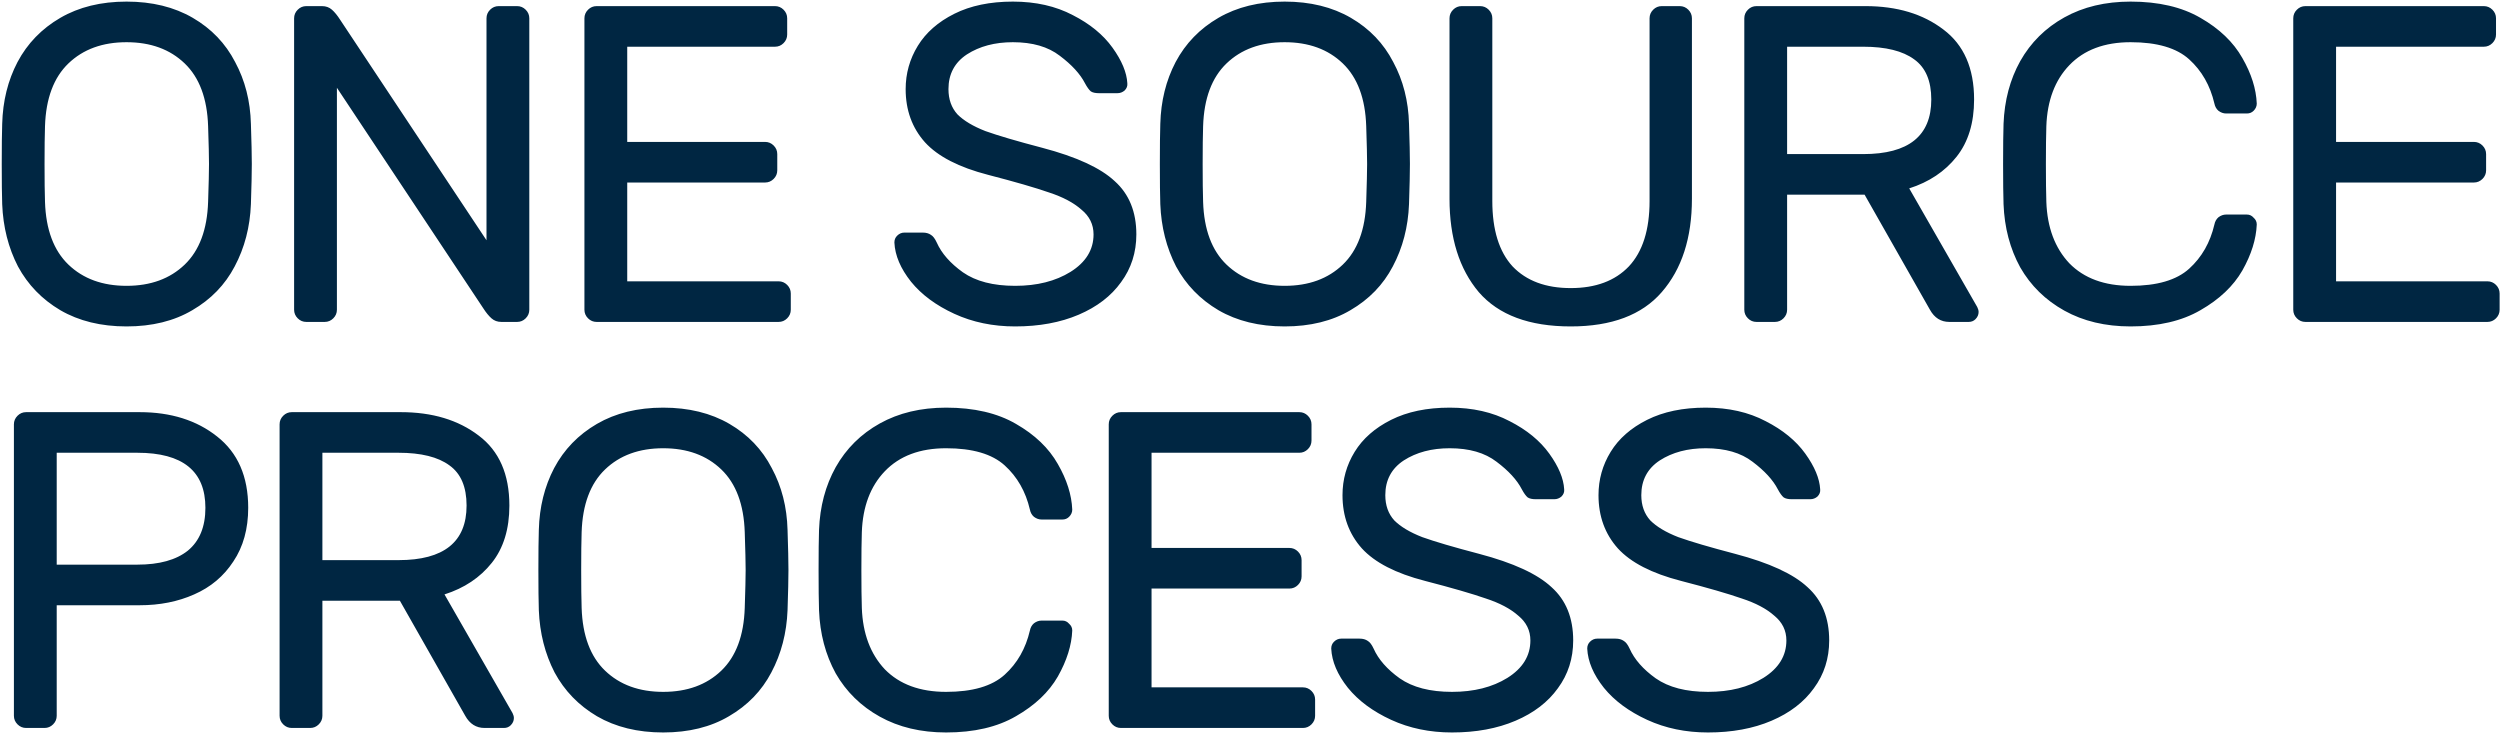<svg width="641" height="188" viewBox="0 0 641 188" fill="none" xmlns="http://www.w3.org/2000/svg">
<path d="M32.448 0.411C38.994 0.411 44.655 1.799 49.43 4.575C54.206 7.351 57.825 11.13 60.29 15.911C62.831 20.616 64.179 25.898 64.333 31.759C64.488 36.386 64.564 39.818 64.564 42.054C64.564 44.291 64.488 47.722 64.333 52.349C64.102 58.21 62.716 63.531 60.174 68.312C57.71 73.016 54.09 76.757 49.315 79.533C44.617 82.309 38.994 83.697 32.448 83.697C25.902 83.697 20.241 82.309 15.466 79.533C10.768 76.757 7.148 73.016 4.606 68.312C2.141 63.531 0.794 58.21 0.563 52.349C0.486 50.036 0.447 46.604 0.447 42.054C0.447 37.504 0.486 34.072 0.563 31.759C0.717 25.898 2.026 20.616 4.491 15.911C7.032 11.13 10.69 7.351 15.466 4.575C20.241 1.799 25.902 0.411 32.448 0.411ZM32.448 10.822C26.287 10.822 21.319 12.634 17.545 16.259C13.771 19.883 11.769 25.243 11.538 32.337C11.461 34.651 11.422 37.89 11.422 42.054C11.422 46.218 11.461 49.457 11.538 51.771C11.769 58.866 13.771 64.225 17.545 67.85C21.319 71.475 26.287 73.287 32.448 73.287C38.61 73.287 43.577 71.475 47.351 67.85C51.125 64.225 53.127 58.866 53.358 51.771C53.513 47.144 53.589 43.905 53.589 42.054C53.589 40.203 53.513 36.964 53.358 32.337C53.127 25.243 51.125 19.883 47.351 16.259C43.577 12.634 38.61 10.822 32.448 10.822ZM128.551 82.541C127.55 82.541 126.703 82.232 126.01 81.615C125.317 80.998 124.624 80.15 123.93 79.07L86.384 22.505V79.417C86.384 80.266 86.076 80.998 85.46 81.615C84.844 82.232 84.113 82.541 83.265 82.541H78.529C77.681 82.541 76.95 82.232 76.334 81.615C75.717 80.998 75.409 80.266 75.409 79.417V4.691C75.409 3.843 75.717 3.11 76.334 2.493C76.95 1.876 77.681 1.568 78.529 1.568H82.572C83.573 1.568 84.421 1.876 85.114 2.493C85.807 3.11 86.5 3.958 87.193 5.038L124.739 61.603V4.691C124.739 3.843 125.047 3.11 125.663 2.493C126.28 1.876 127.011 1.568 127.858 1.568H132.595C133.442 1.568 134.174 1.876 134.79 2.493C135.406 3.11 135.714 3.843 135.714 4.691V79.417C135.714 80.266 135.406 80.998 134.79 81.615C134.174 82.232 133.442 82.541 132.595 82.541H128.551ZM160.822 46.797H196.173C197.021 46.797 197.752 46.488 198.368 45.871C198.984 45.255 199.292 44.522 199.292 43.674V39.509C199.292 38.661 198.984 37.928 198.368 37.311C197.752 36.694 197.021 36.386 196.173 36.386H160.822V11.979H198.715C199.562 11.979 200.294 11.67 200.91 11.053C201.526 10.436 201.834 9.704 201.834 8.855V4.691C201.834 3.843 201.526 3.11 200.91 2.493C200.294 1.876 199.562 1.568 198.715 1.568H152.966C152.119 1.568 151.388 1.876 150.771 2.493C150.156 3.11 149.847 3.843 149.847 4.691V79.417C149.847 80.266 150.156 80.998 150.771 81.615C151.388 82.232 152.119 82.541 152.966 82.541H199.639C200.486 82.541 201.218 82.232 201.834 81.615C202.45 80.998 202.758 80.266 202.758 79.417V75.253C202.758 74.405 202.45 73.672 201.834 73.055C201.218 72.438 200.486 72.13 199.639 72.13H160.822V46.797ZM289.049 21.348C289.126 22.042 288.895 22.659 288.356 23.199C287.817 23.662 287.201 23.893 286.508 23.893H281.771C280.847 23.893 280.154 23.739 279.692 23.43C279.23 23.045 278.729 22.351 278.19 21.348C276.957 18.958 274.801 16.605 271.72 14.292C268.717 11.979 264.711 10.822 259.706 10.822C255.085 10.822 251.157 11.863 247.922 13.945C244.764 16.027 243.185 18.996 243.185 22.852C243.185 25.474 243.955 27.633 245.496 29.33C247.113 30.949 249.501 32.376 252.659 33.61C255.893 34.767 260.745 36.193 267.215 37.89C275.995 40.203 282.195 43.057 285.815 46.45C289.511 49.766 291.36 54.316 291.36 60.099C291.36 64.727 290.05 68.814 287.432 72.361C284.89 75.908 281.27 78.685 276.573 80.69C271.874 82.695 266.444 83.697 260.283 83.697C254.584 83.697 249.385 82.618 244.687 80.459C239.989 78.299 236.292 75.561 233.597 72.246C230.901 68.852 229.476 65.498 229.322 62.182C229.322 61.488 229.553 60.909 230.015 60.447C230.554 59.907 231.171 59.637 231.864 59.637H236.6C237.447 59.637 238.14 59.829 238.68 60.215C239.219 60.523 239.72 61.179 240.182 62.182C241.414 64.958 243.648 67.503 246.882 69.816C250.194 72.13 254.661 73.287 260.283 73.287C265.905 73.287 270.642 72.091 274.493 69.701C278.421 67.233 280.385 64.032 280.385 60.099C280.385 57.555 279.345 55.434 277.266 53.737C275.263 51.964 272.49 50.498 268.948 49.342C265.405 48.108 260.206 46.604 253.352 44.83C245.881 42.902 240.49 40.126 237.178 36.502C233.866 32.8 232.21 28.25 232.21 22.852C232.21 18.842 233.25 15.14 235.33 11.747C237.409 8.354 240.528 5.616 244.687 3.534C248.846 1.452 253.852 0.411 259.706 0.411C265.559 0.411 270.681 1.568 275.071 3.881C279.461 6.118 282.849 8.894 285.237 12.21C287.624 15.526 288.895 18.572 289.049 21.348ZM329.387 0.411C335.933 0.411 341.594 1.799 346.369 4.575C351.144 7.351 354.764 11.13 357.229 15.911C359.771 20.616 361.118 25.898 361.272 31.759C361.426 36.386 361.503 39.818 361.503 42.054C361.503 44.291 361.426 47.722 361.272 52.349C361.041 58.21 359.655 63.531 357.113 68.312C354.649 73.016 351.029 76.757 346.254 79.533C341.556 82.309 335.933 83.697 329.387 83.697C322.84 83.697 317.179 82.309 312.405 79.533C307.706 76.757 304.087 73.016 301.545 68.312C299.08 63.531 297.733 58.21 297.502 52.349C297.424 50.036 297.386 46.604 297.386 42.054C297.386 37.504 297.424 34.072 297.502 31.759C297.655 25.898 298.965 20.616 301.43 15.911C303.971 11.13 307.629 7.351 312.405 4.575C317.179 1.799 322.84 0.411 329.387 0.411ZM329.387 10.822C323.225 10.822 318.258 12.634 314.484 16.259C310.71 19.883 308.708 25.243 308.477 32.337C308.399 34.651 308.361 37.89 308.361 42.054C308.361 46.218 308.399 49.457 308.477 51.771C308.708 58.866 310.71 64.225 314.484 67.85C318.258 71.475 323.225 73.287 329.387 73.287C335.548 73.287 340.516 71.475 344.29 67.85C348.064 64.225 350.066 58.866 350.297 51.771C350.451 47.144 350.528 43.905 350.528 42.054C350.528 40.203 350.451 36.964 350.297 32.337C350.066 25.243 348.064 19.883 344.29 16.259C340.516 12.634 335.548 10.822 329.387 10.822ZM430.689 1.568C431.536 1.568 432.268 1.876 432.885 2.493C433.498 3.11 433.81 3.843 433.81 4.691V50.961C433.81 60.986 431.228 68.968 426.068 74.906C420.985 80.767 413.206 83.697 402.732 83.697C392.103 83.697 384.248 80.767 379.164 74.906C374.158 68.968 371.655 60.986 371.655 50.961V4.691C371.655 3.843 371.963 3.11 372.579 2.493C373.195 1.876 373.927 1.568 374.775 1.568H379.511C380.358 1.568 381.09 1.876 381.706 2.493C382.322 3.11 382.63 3.843 382.63 4.691V51.539C382.63 58.943 384.363 64.534 387.829 68.312C391.372 72.014 396.339 73.865 402.732 73.865C409.124 73.865 414.092 72.014 417.635 68.312C421.177 64.534 422.949 58.943 422.949 51.539V4.691C422.949 3.843 423.257 3.11 423.873 2.493C424.489 1.876 425.221 1.568 426.068 1.568H430.689ZM478.316 1.568C486.403 1.568 493.063 3.573 498.302 7.583C503.536 11.516 506.158 17.492 506.158 25.512C506.158 31.528 504.656 36.425 501.652 40.203C498.649 43.982 494.605 46.681 489.522 48.301L506.967 78.723C507.198 79.186 507.313 79.61 507.313 79.996C507.313 80.69 507.042 81.307 506.505 81.847C506.042 82.309 505.465 82.541 504.772 82.541H499.804C497.644 82.541 495.992 81.499 494.836 79.417L478.085 49.92H458.215V79.417C458.215 80.266 457.903 80.998 457.29 81.615C456.672 82.232 455.939 82.541 455.095 82.541H450.359C449.51 82.541 448.776 82.232 448.164 81.615C447.546 80.998 447.24 80.266 447.24 79.417V4.691C447.24 3.843 447.546 3.11 448.164 2.493C448.776 1.876 449.51 1.568 450.359 1.568H478.316ZM477.738 39.509C489.366 39.509 495.183 34.844 495.183 25.512C495.183 20.731 493.716 17.299 490.793 15.217C487.864 13.058 483.515 11.979 477.738 11.979H458.215V39.509H477.738ZM524.683 51.771C524.914 58.326 526.878 63.57 530.574 67.503C534.346 71.359 539.586 73.287 546.286 73.287C553.062 73.287 558.07 71.822 561.304 68.891C564.539 65.96 566.694 62.182 567.774 57.555C567.93 56.784 568.276 56.167 568.814 55.704C569.432 55.241 570.084 55.01 570.778 55.01H576.092C576.785 55.01 577.363 55.28 577.825 55.819C578.362 56.282 578.633 56.861 578.633 57.555C578.477 61.333 577.247 65.266 574.937 69.354C572.626 73.364 569.045 76.757 564.193 79.533C559.416 82.309 553.449 83.697 546.286 83.697C539.817 83.697 534.156 82.348 529.304 79.649C524.452 76.949 520.68 73.248 517.982 68.544C515.365 63.762 513.939 58.364 513.708 52.349C513.633 50.036 513.592 46.604 513.592 42.054C513.592 37.504 513.633 34.072 513.708 31.759C513.939 25.744 515.365 20.384 517.982 15.68C520.68 10.899 524.452 7.159 529.304 4.46C534.156 1.76 539.817 0.411 546.286 0.411C553.449 0.411 559.416 1.799 564.193 4.575C569.045 7.351 572.626 10.783 574.937 14.87C577.247 18.88 578.477 22.775 578.633 26.554C578.633 27.248 578.362 27.865 577.825 28.404C577.363 28.867 576.785 29.099 576.092 29.099H570.778C570.084 29.099 569.432 28.867 568.814 28.404C568.276 27.942 567.93 27.325 567.774 26.554C566.694 21.927 564.539 18.148 561.304 15.217C558.07 12.287 553.062 10.822 546.286 10.822C539.586 10.822 534.346 12.788 530.574 16.721C526.878 20.577 524.914 25.782 524.683 32.337C524.607 34.651 524.567 37.89 524.567 42.054C524.567 46.218 524.607 49.457 524.683 51.771ZM598.966 46.797H634.317C635.16 46.797 635.894 46.488 636.512 45.871C637.124 45.255 637.436 44.522 637.436 43.674V39.509C637.436 38.661 637.124 37.928 636.512 37.311C635.894 36.694 635.16 36.386 634.317 36.386H598.966V11.979H636.859C637.702 11.979 638.436 11.67 639.054 11.053C639.666 10.436 639.978 9.704 639.978 8.855V4.691C639.978 3.843 639.666 3.11 639.054 2.493C638.436 1.876 637.702 1.568 636.859 1.568H591.11C590.261 1.568 589.528 1.876 588.915 2.493C588.297 3.11 587.991 3.843 587.991 4.691V79.417C587.991 80.266 588.297 80.998 588.915 81.615C589.528 82.232 590.261 82.541 591.11 82.541H637.783C638.626 82.541 639.36 82.232 639.978 81.615C640.59 80.998 640.902 80.266 640.902 79.417V75.253C640.902 74.405 640.59 73.672 639.978 73.055C639.36 72.438 638.626 72.13 637.783 72.13H598.966V46.797ZM35.798 105.676C43.808 105.676 50.431 107.758 55.669 111.922C60.983 116.087 63.64 122.179 63.64 130.199C63.64 135.597 62.369 140.186 59.828 143.964C57.363 147.743 54.013 150.558 49.777 152.409C45.618 154.26 40.958 155.185 35.798 155.185H14.541V183.525C14.541 184.374 14.234 185.106 13.617 185.723C13.001 186.34 12.27 186.649 11.422 186.649H6.686C5.838 186.649 5.107 186.34 4.491 185.723C3.874 185.106 3.566 184.374 3.566 183.525V108.799C3.566 107.951 3.874 107.218 4.491 106.601C5.107 105.984 5.838 105.676 6.686 105.676H35.798ZM35.221 144.774C40.843 144.774 45.156 143.579 48.16 141.188C51.163 138.72 52.665 135.057 52.665 130.199C52.665 120.791 46.85 116.087 35.221 116.087H14.541V144.774H35.221ZM102.763 105.676C110.85 105.676 117.512 107.681 122.749 111.691C127.986 115.624 130.605 121.6 130.605 129.621C130.605 135.636 129.103 140.533 126.099 144.311C123.096 148.09 119.052 150.789 113.969 152.409L131.414 182.831C131.645 183.294 131.76 183.718 131.76 184.104C131.76 184.798 131.49 185.415 130.952 185.955C130.489 186.417 129.912 186.649 129.219 186.649H124.251C122.094 186.649 120.439 185.608 119.283 183.525L102.532 154.028H82.662V183.525C82.662 184.374 82.353 185.106 81.737 185.723C81.121 186.34 80.389 186.649 79.542 186.649H74.806C73.958 186.649 73.227 186.34 72.611 185.723C71.995 185.106 71.687 184.374 71.687 183.525V108.799C71.687 107.951 71.995 107.218 72.611 106.601C73.227 105.984 73.958 105.676 74.806 105.676H102.763ZM102.186 143.617C113.815 143.617 119.63 138.952 119.63 129.621C119.63 124.839 118.166 121.408 115.24 119.325C112.313 117.166 107.962 116.087 102.186 116.087H82.662V143.617H102.186ZM170.042 104.519C176.588 104.519 182.249 105.907 187.024 108.683C191.799 111.46 195.419 115.238 197.883 120.02C200.425 124.723 201.773 130.006 201.927 135.867C202.081 140.494 202.158 143.926 202.158 146.162C202.158 148.399 202.081 151.83 201.927 156.457C201.696 162.318 200.31 167.639 197.768 172.421C195.303 177.125 191.684 180.865 186.908 183.641C182.211 186.417 176.588 187.805 170.042 187.805C163.495 187.805 157.835 186.417 153.059 183.641C148.361 180.865 144.741 177.125 142.2 172.421C139.735 167.639 138.387 162.318 138.156 156.457C138.08 154.144 138.041 150.712 138.041 146.162C138.041 141.612 138.08 138.181 138.156 135.867C138.311 130.006 139.62 124.723 142.084 120.02C144.626 115.238 148.284 111.46 153.059 108.683C157.835 105.907 163.495 104.519 170.042 104.519ZM170.042 114.93C163.88 114.93 158.912 116.742 155.139 120.367C151.365 123.991 149.362 129.351 149.131 136.445C149.055 138.759 149.016 141.998 149.016 146.162C149.016 150.327 149.055 153.565 149.131 155.879C149.362 162.974 151.365 168.333 155.139 171.958C158.912 175.583 163.88 177.395 170.042 177.395C176.203 177.395 181.171 175.583 184.945 171.958C188.718 168.333 190.721 162.974 190.952 155.879C191.106 151.252 191.183 148.013 191.183 146.162C191.183 144.311 191.106 141.073 190.952 136.445C190.721 129.351 188.718 123.991 184.945 120.367C181.171 116.742 176.203 114.93 170.042 114.93ZM220.974 155.879C221.205 162.434 223.169 167.678 226.866 171.611C230.64 175.467 235.877 177.395 242.578 177.395C249.355 177.395 254.361 175.93 257.596 172.999C260.831 170.068 262.987 166.29 264.066 161.663C264.22 160.892 264.566 160.275 265.105 159.812C265.722 159.349 266.376 159.118 267.069 159.118H272.384C273.077 159.118 273.654 159.388 274.116 159.928C274.655 160.39 274.925 160.969 274.925 161.663C274.771 165.441 273.539 169.374 271.228 173.462C268.918 177.472 265.336 180.865 260.484 183.641C255.709 186.417 249.74 187.805 242.578 187.805C236.108 187.805 230.447 186.456 225.595 183.757C220.743 181.058 216.97 177.356 214.274 172.652C211.655 167.871 210.23 162.473 209.999 156.457C209.922 154.144 209.884 150.712 209.884 146.162C209.884 141.612 209.922 138.181 209.999 135.867C210.23 129.852 211.655 124.492 214.274 119.788C216.97 115.007 220.743 111.267 225.595 108.568C230.447 105.868 236.108 104.519 242.578 104.519C249.74 104.519 255.709 105.907 260.484 108.683C265.336 111.46 268.918 114.891 271.228 118.978C273.539 122.988 274.771 126.883 274.925 130.662C274.925 131.356 274.655 131.973 274.116 132.512C273.654 132.975 273.077 133.207 272.384 133.207H267.069C266.376 133.207 265.722 132.975 265.105 132.512C264.566 132.05 264.22 131.433 264.066 130.662C262.987 126.035 260.831 122.256 257.596 119.325C254.361 116.395 249.355 114.93 242.578 114.93C235.877 114.93 230.64 116.896 226.866 120.829C223.169 124.685 221.205 129.891 220.974 136.445C220.897 138.759 220.859 141.998 220.859 146.162C220.859 150.327 220.897 153.565 220.974 155.879ZM295.257 150.905H330.608C331.455 150.905 332.187 150.597 332.803 149.98C333.419 149.362 333.727 148.63 333.727 147.782V143.617C333.727 142.769 333.419 142.037 332.803 141.42C332.187 140.802 331.455 140.494 330.608 140.494H295.257V116.087H333.15C333.997 116.087 334.728 115.778 335.345 115.161C335.961 114.544 336.269 113.812 336.269 112.963V108.799C336.269 107.951 335.961 107.218 335.345 106.601C334.728 105.984 333.997 105.676 333.15 105.676H287.401C286.554 105.676 285.822 105.984 285.206 106.601C284.59 107.218 284.282 107.951 284.282 108.799V183.525C284.282 184.374 284.59 185.106 285.206 185.723C285.822 186.34 286.554 186.649 287.401 186.649H334.074C334.921 186.649 335.653 186.34 336.269 185.723C336.885 185.106 337.193 184.374 337.193 183.525V179.361C337.193 178.513 336.885 177.78 336.269 177.163C335.653 176.546 334.921 176.238 334.074 176.238H295.257V150.905ZM401.056 125.456C401.132 126.15 400.901 126.767 400.362 127.307C399.823 127.77 399.207 128.001 398.514 128.001H393.777C392.853 128.001 392.16 127.847 391.698 127.538C391.236 127.153 390.735 126.459 390.196 125.456C388.964 123.066 386.807 120.714 383.727 118.4C380.723 116.087 376.718 114.93 371.712 114.93C367.091 114.93 363.163 115.971 359.928 118.053C356.77 120.135 355.192 123.104 355.192 126.96C355.192 129.582 355.962 131.742 357.502 133.438C359.12 135.057 361.507 136.484 364.665 137.718C367.9 138.875 372.752 140.302 379.221 141.998C388.001 144.311 394.201 147.165 397.821 150.558C401.518 153.874 403.366 158.424 403.366 164.208C403.366 168.835 402.057 172.922 399.438 176.469C396.897 180.016 393.277 182.793 388.579 184.798C383.881 186.803 378.451 187.805 372.29 187.805C366.59 187.805 361.391 186.726 356.693 184.567C351.996 182.407 348.299 179.669 345.603 176.354C342.907 172.96 341.483 169.606 341.328 166.29C341.328 165.596 341.56 165.017 342.022 164.555C342.561 164.015 343.177 163.745 343.87 163.745H348.607C349.454 163.745 350.147 163.938 350.686 164.323C351.225 164.632 351.726 165.287 352.188 166.29C353.42 169.066 355.654 171.611 358.888 173.924C362.2 176.238 366.667 177.395 372.29 177.395C377.912 177.395 382.648 176.199 386.499 173.809C390.427 171.341 392.391 168.141 392.391 164.208C392.391 161.663 391.351 159.542 389.272 157.845C387.269 156.072 384.497 154.607 380.954 153.45C377.411 152.216 372.213 150.712 365.358 148.938C357.887 147.011 352.496 144.235 349.184 140.61C345.873 136.908 344.217 132.358 344.217 126.96C344.217 122.95 345.256 119.249 347.336 115.855C349.415 112.462 352.535 109.724 356.693 107.642C360.852 105.56 365.859 104.519 371.712 104.519C377.565 104.519 382.687 105.676 387.077 107.989C391.467 110.226 394.856 113.002 397.243 116.318C399.631 119.634 400.901 122.68 401.056 125.456ZM466.694 125.456C466.769 126.15 466.538 126.767 466.001 127.307C465.464 127.77 464.846 128.001 464.153 128.001H459.416C458.492 128.001 457.799 127.847 457.337 127.538C456.874 127.153 456.372 126.459 455.835 125.456C454.604 123.066 452.444 120.714 449.365 118.4C446.362 116.087 442.359 114.93 437.35 114.93C432.729 114.93 428.801 115.971 425.566 118.053C422.408 120.135 420.83 123.104 420.83 126.96C420.83 129.582 421.6 131.742 423.14 133.438C424.758 135.057 427.145 136.484 430.303 137.718C433.538 138.875 438.39 140.302 444.86 141.998C453.64 144.311 459.838 147.165 463.459 150.558C467.156 153.874 469.005 158.424 469.005 164.208C469.005 168.835 467.693 172.922 465.077 176.469C462.535 180.016 458.913 182.793 454.217 184.798C449.521 186.803 444.091 187.805 437.928 187.805C432.228 187.805 427.029 186.726 422.332 184.567C417.633 182.407 413.936 179.669 411.241 176.354C408.545 172.96 407.12 169.606 406.966 166.29C406.966 165.596 407.198 165.017 407.66 164.555C408.199 164.015 408.815 163.745 409.508 163.745H414.245C415.091 163.745 415.785 163.938 416.324 164.323C416.863 164.632 417.364 165.287 417.826 166.29C419.058 169.066 421.292 171.611 424.526 173.924C427.838 176.238 432.305 177.395 437.928 177.395C443.548 177.395 448.285 176.199 452.138 173.809C456.066 171.341 458.03 168.141 458.03 164.208C458.03 161.663 456.99 159.542 454.91 157.845C452.906 156.072 450.133 154.607 446.593 153.45C443.052 152.216 437.853 150.712 430.996 148.938C423.525 147.011 418.134 144.235 414.822 140.61C411.51 136.908 409.855 132.358 409.855 126.96C409.855 122.95 410.894 119.249 412.974 115.855C415.053 112.462 418.173 109.724 422.332 107.642C426.49 105.56 431.496 104.519 437.35 104.519C443.202 104.519 448.325 105.676 452.715 107.989C457.105 110.226 460.496 113.002 462.882 116.318C465.267 119.634 466.538 122.68 466.694 125.456Z" fill="#002642"/>
</svg>
